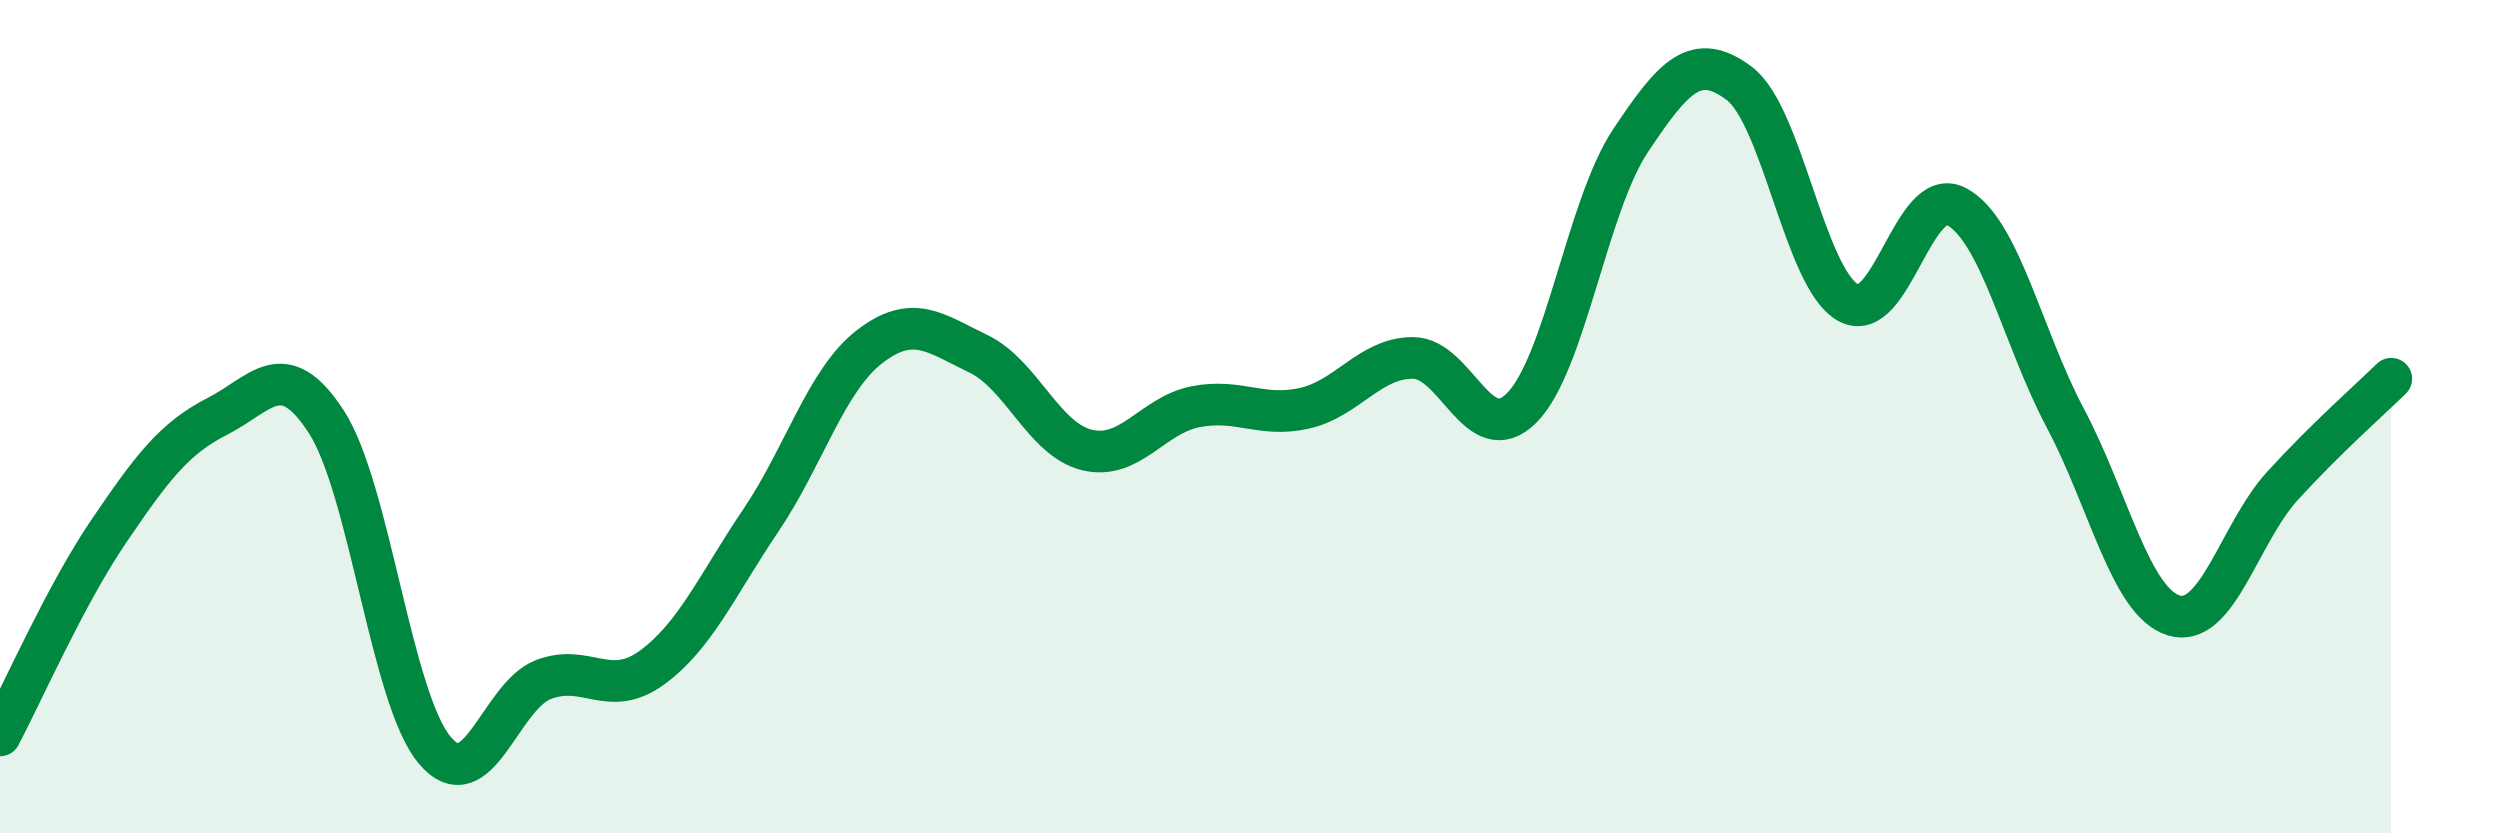 
    <svg width="60" height="20" viewBox="0 0 60 20" xmlns="http://www.w3.org/2000/svg">
      <path
        d="M 0,17.65 C 0.52,16.67 1.57,14.28 2.61,12.75 C 3.65,11.22 4.18,10.52 5.22,9.99 C 6.26,9.46 6.79,8.52 7.83,10.12 C 8.87,11.72 9.39,16.76 10.43,18 C 11.47,19.24 12,16.71 13.04,16.31 C 14.08,15.91 14.61,16.78 15.65,16.02 C 16.69,15.26 17.22,14.03 18.26,12.49 C 19.3,10.95 19.83,9.12 20.87,8.32 C 21.91,7.52 22.44,7.99 23.48,8.49 C 24.52,8.99 25.05,10.55 26.09,10.8 C 27.13,11.05 27.66,9.96 28.7,9.76 C 29.74,9.56 30.26,10.03 31.3,9.8 C 32.34,9.57 32.87,8.59 33.91,8.59 C 34.95,8.59 35.48,10.83 36.52,9.79 C 37.56,8.75 38.09,4.94 39.13,3.38 C 40.17,1.82 40.7,1.22 41.74,2 C 42.78,2.78 43.31,6.67 44.35,7.26 C 45.39,7.85 45.92,4.4 46.96,4.96 C 48,5.52 48.53,8.08 49.57,10.04 C 50.61,12 51.13,14.45 52.17,14.77 C 53.21,15.09 53.74,12.8 54.78,11.66 C 55.82,10.52 56.87,9.6 57.39,9.09L57.39 20L0 20Z"
        fill="#008740"
        opacity="0.1"
        stroke-linecap="round"
        stroke-linejoin="round"
      />
      <path
        d="M 0,17.65 C 0.52,16.67 1.57,14.28 2.61,12.75 C 3.65,11.22 4.18,10.52 5.22,9.99 C 6.26,9.46 6.79,8.52 7.83,10.12 C 8.87,11.72 9.39,16.76 10.43,18 C 11.47,19.24 12,16.71 13.04,16.31 C 14.08,15.91 14.61,16.78 15.65,16.02 C 16.69,15.26 17.22,14.03 18.26,12.49 C 19.3,10.95 19.83,9.12 20.87,8.32 C 21.91,7.52 22.44,7.99 23.48,8.49 C 24.52,8.99 25.05,10.55 26.09,10.8 C 27.13,11.05 27.66,9.96 28.7,9.76 C 29.74,9.56 30.26,10.03 31.3,9.8 C 32.34,9.57 32.87,8.59 33.91,8.59 C 34.95,8.59 35.48,10.83 36.52,9.79 C 37.56,8.75 38.09,4.94 39.13,3.38 C 40.17,1.82 40.7,1.22 41.74,2 C 42.78,2.78 43.31,6.67 44.35,7.26 C 45.39,7.85 45.92,4.4 46.96,4.96 C 48,5.52 48.53,8.08 49.57,10.04 C 50.61,12 51.13,14.45 52.17,14.77 C 53.21,15.09 53.74,12.8 54.78,11.66 C 55.82,10.52 56.87,9.6 57.39,9.09"
        stroke="#008740"
        stroke-width="1"
        fill="none"
        stroke-linecap="round"
        stroke-linejoin="round"
      />
    </svg>
  